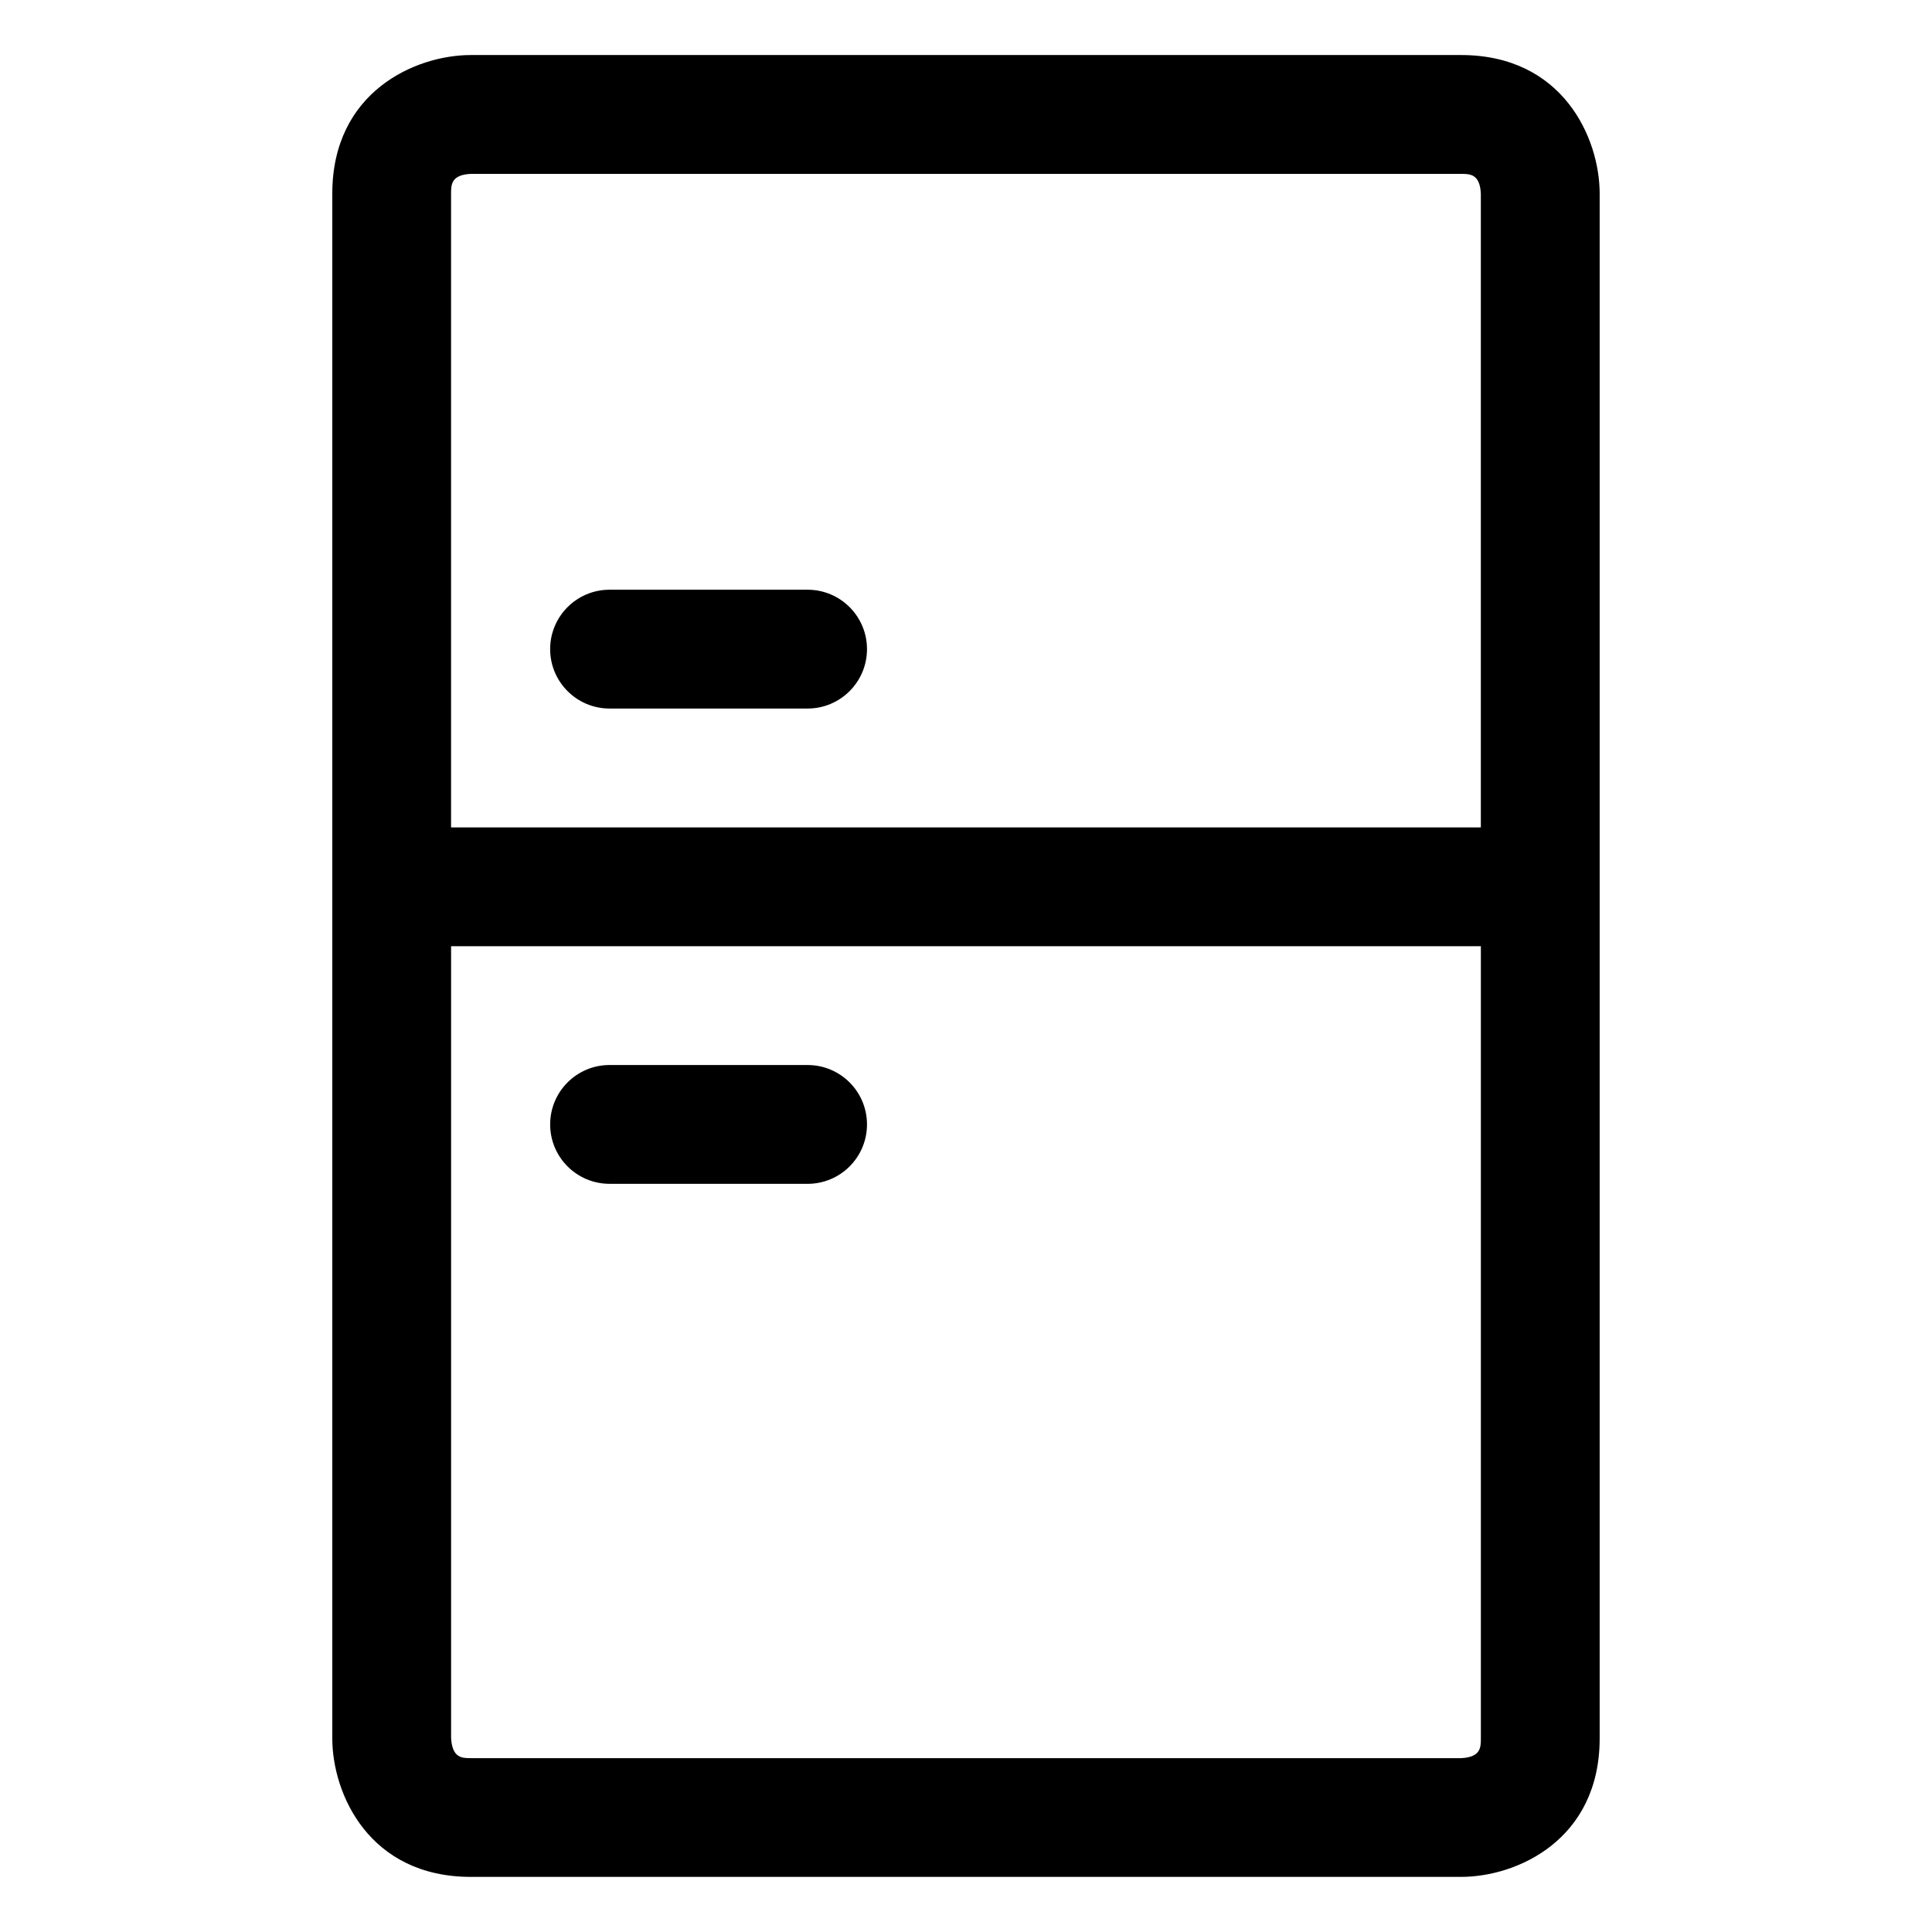<?xml version="1.0" encoding="UTF-8"?>
<!-- Uploaded to: SVG Repo, www.svgrepo.com, Generator: SVG Repo Mixer Tools -->
<svg fill="#000000" width="800px" height="800px" version="1.1" viewBox="144 144 512 512" xmlns="http://www.w3.org/2000/svg">
 <g>
  <path d="m567.93 604.67v-409.35c0-14.77-9.777-36.734-36.734-36.734h-262.4c-14.77 0-36.734 9.777-36.734 36.734v409.34c0 14.762 9.777 36.734 36.734 36.734h262.4c14.77 0.004 36.734-9.773 36.734-36.73zm-299.14-414.59h262.4c2.348 0 5.012 0 5.246 5.246v167.94h-272.9v-167.94c0.004-2.344 0.004-5.012 5.25-5.246zm-5.246 414.39v-209.71h272.9v209.92c0 2.359 0 5.004-5.246 5.246h-262.41c-2.336 0-4.981 0-5.246-5.453z"/>
  <path d="m305.54 331.77h52.48c8.691 0 15.742-7.051 15.742-15.742s-7.051-15.746-15.742-15.746h-52.48c-8.691 0-15.746 7.055-15.746 15.746s7.055 15.742 15.746 15.742z"/>
  <path d="m358.02 426.24h-52.48c-8.691 0-15.742 7.051-15.742 15.742 0 8.691 7.051 15.742 15.742 15.742l52.48 0.004c8.691 0 15.742-7.051 15.742-15.742 0-8.695-7.051-15.746-15.742-15.746z"/>
 </g>
</svg>